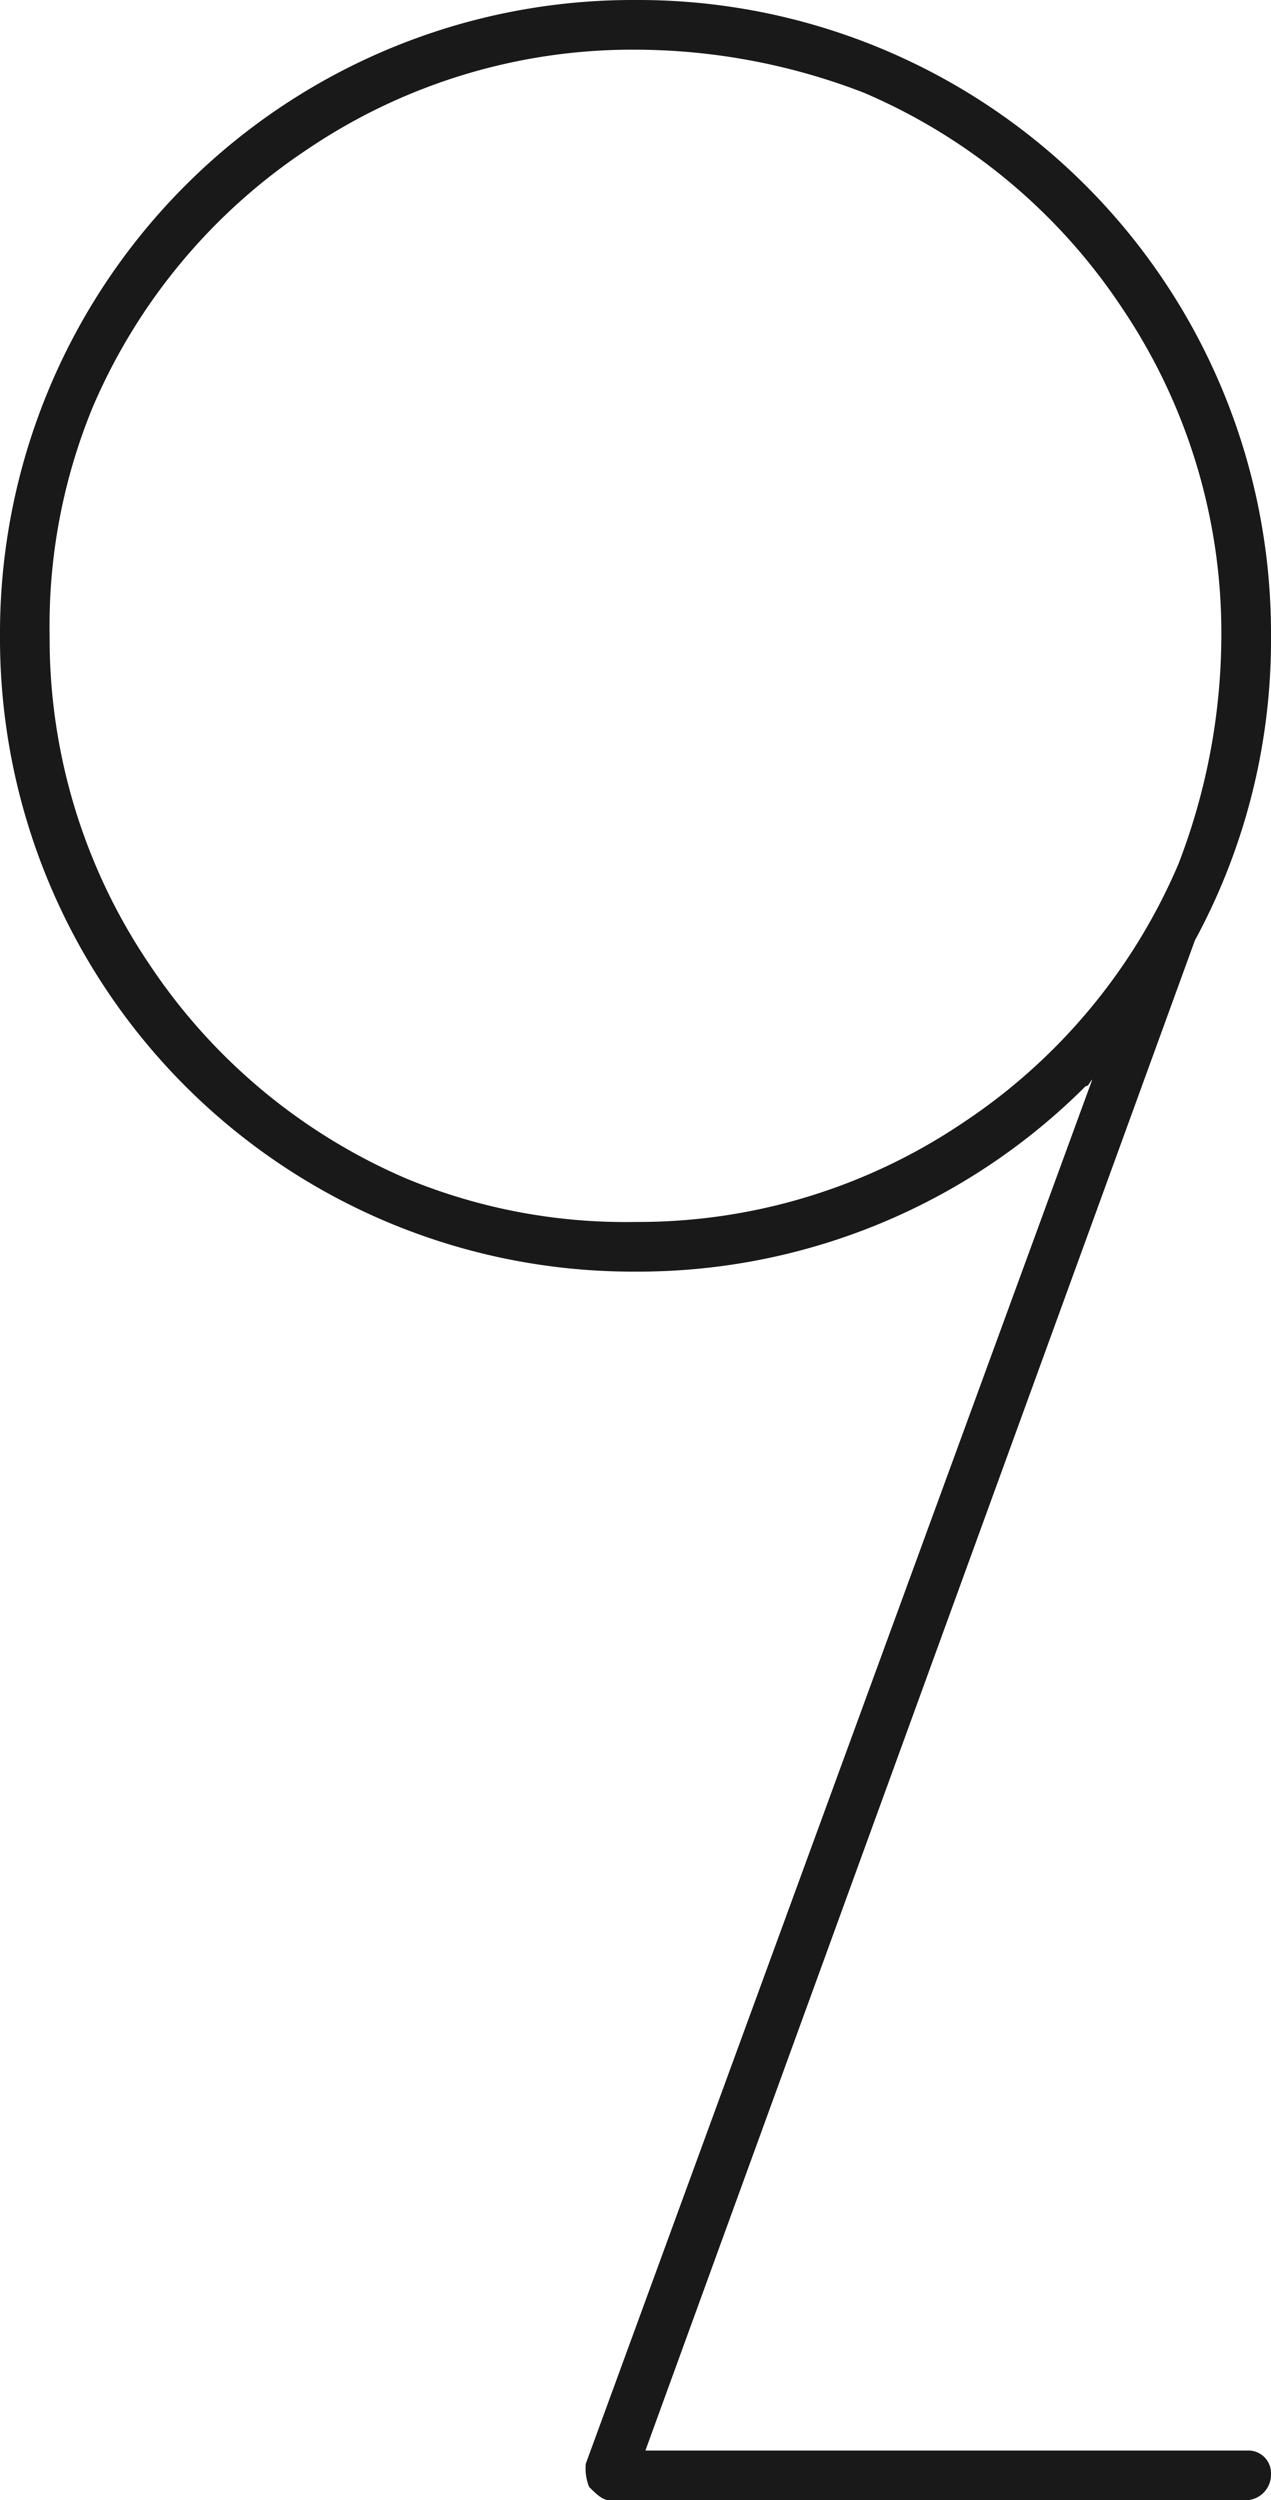 <svg xmlns="http://www.w3.org/2000/svg" width="123.648" height="243.11" viewBox="0 0 123.648 243.11">
  <path id="Path_173" data-name="Path 173" d="M49.105-7.084H-9.5L43.953-153.916a61.249,61.249,0,0,0,7.406-29.624,61.557,61.557,0,0,0-18.032-43.792,61.557,61.557,0,0,0-43.792-18.032,61.556,61.556,0,0,0-43.792,18.032A61.556,61.556,0,0,0-72.289-183.54a61.557,61.557,0,0,0,18.032,43.792,61.557,61.557,0,0,0,43.792,18.032,61.557,61.557,0,0,0,43.792-18.032c.322,0,.322-.322.644-.644L-15.3-5.8a4.774,4.774,0,0,0,.322,2.254c.644.644,1.288,1.288,1.932,1.288H49.105A2.488,2.488,0,0,0,51.359-4.83,2.2,2.2,0,0,0,49.105-7.084ZM21.413-136.206a56.466,56.466,0,0,1-31.878,9.66,55.754,55.754,0,0,1-22.218-4.186A56.953,56.953,0,0,1-57.8-151.662a56.466,56.466,0,0,1-9.66-31.878,55.753,55.753,0,0,1,4.186-22.218,56.953,56.953,0,0,1,20.93-25.116,56.466,56.466,0,0,1,31.878-9.66,61.991,61.991,0,0,1,22.218,4.186,56.953,56.953,0,0,1,25.116,20.93,56.466,56.466,0,0,1,9.66,31.878,61.991,61.991,0,0,1-4.186,22.218A56.953,56.953,0,0,1,21.413-136.206Z" transform="translate(72.289 245.364)" fill="#191919"/>
</svg>

